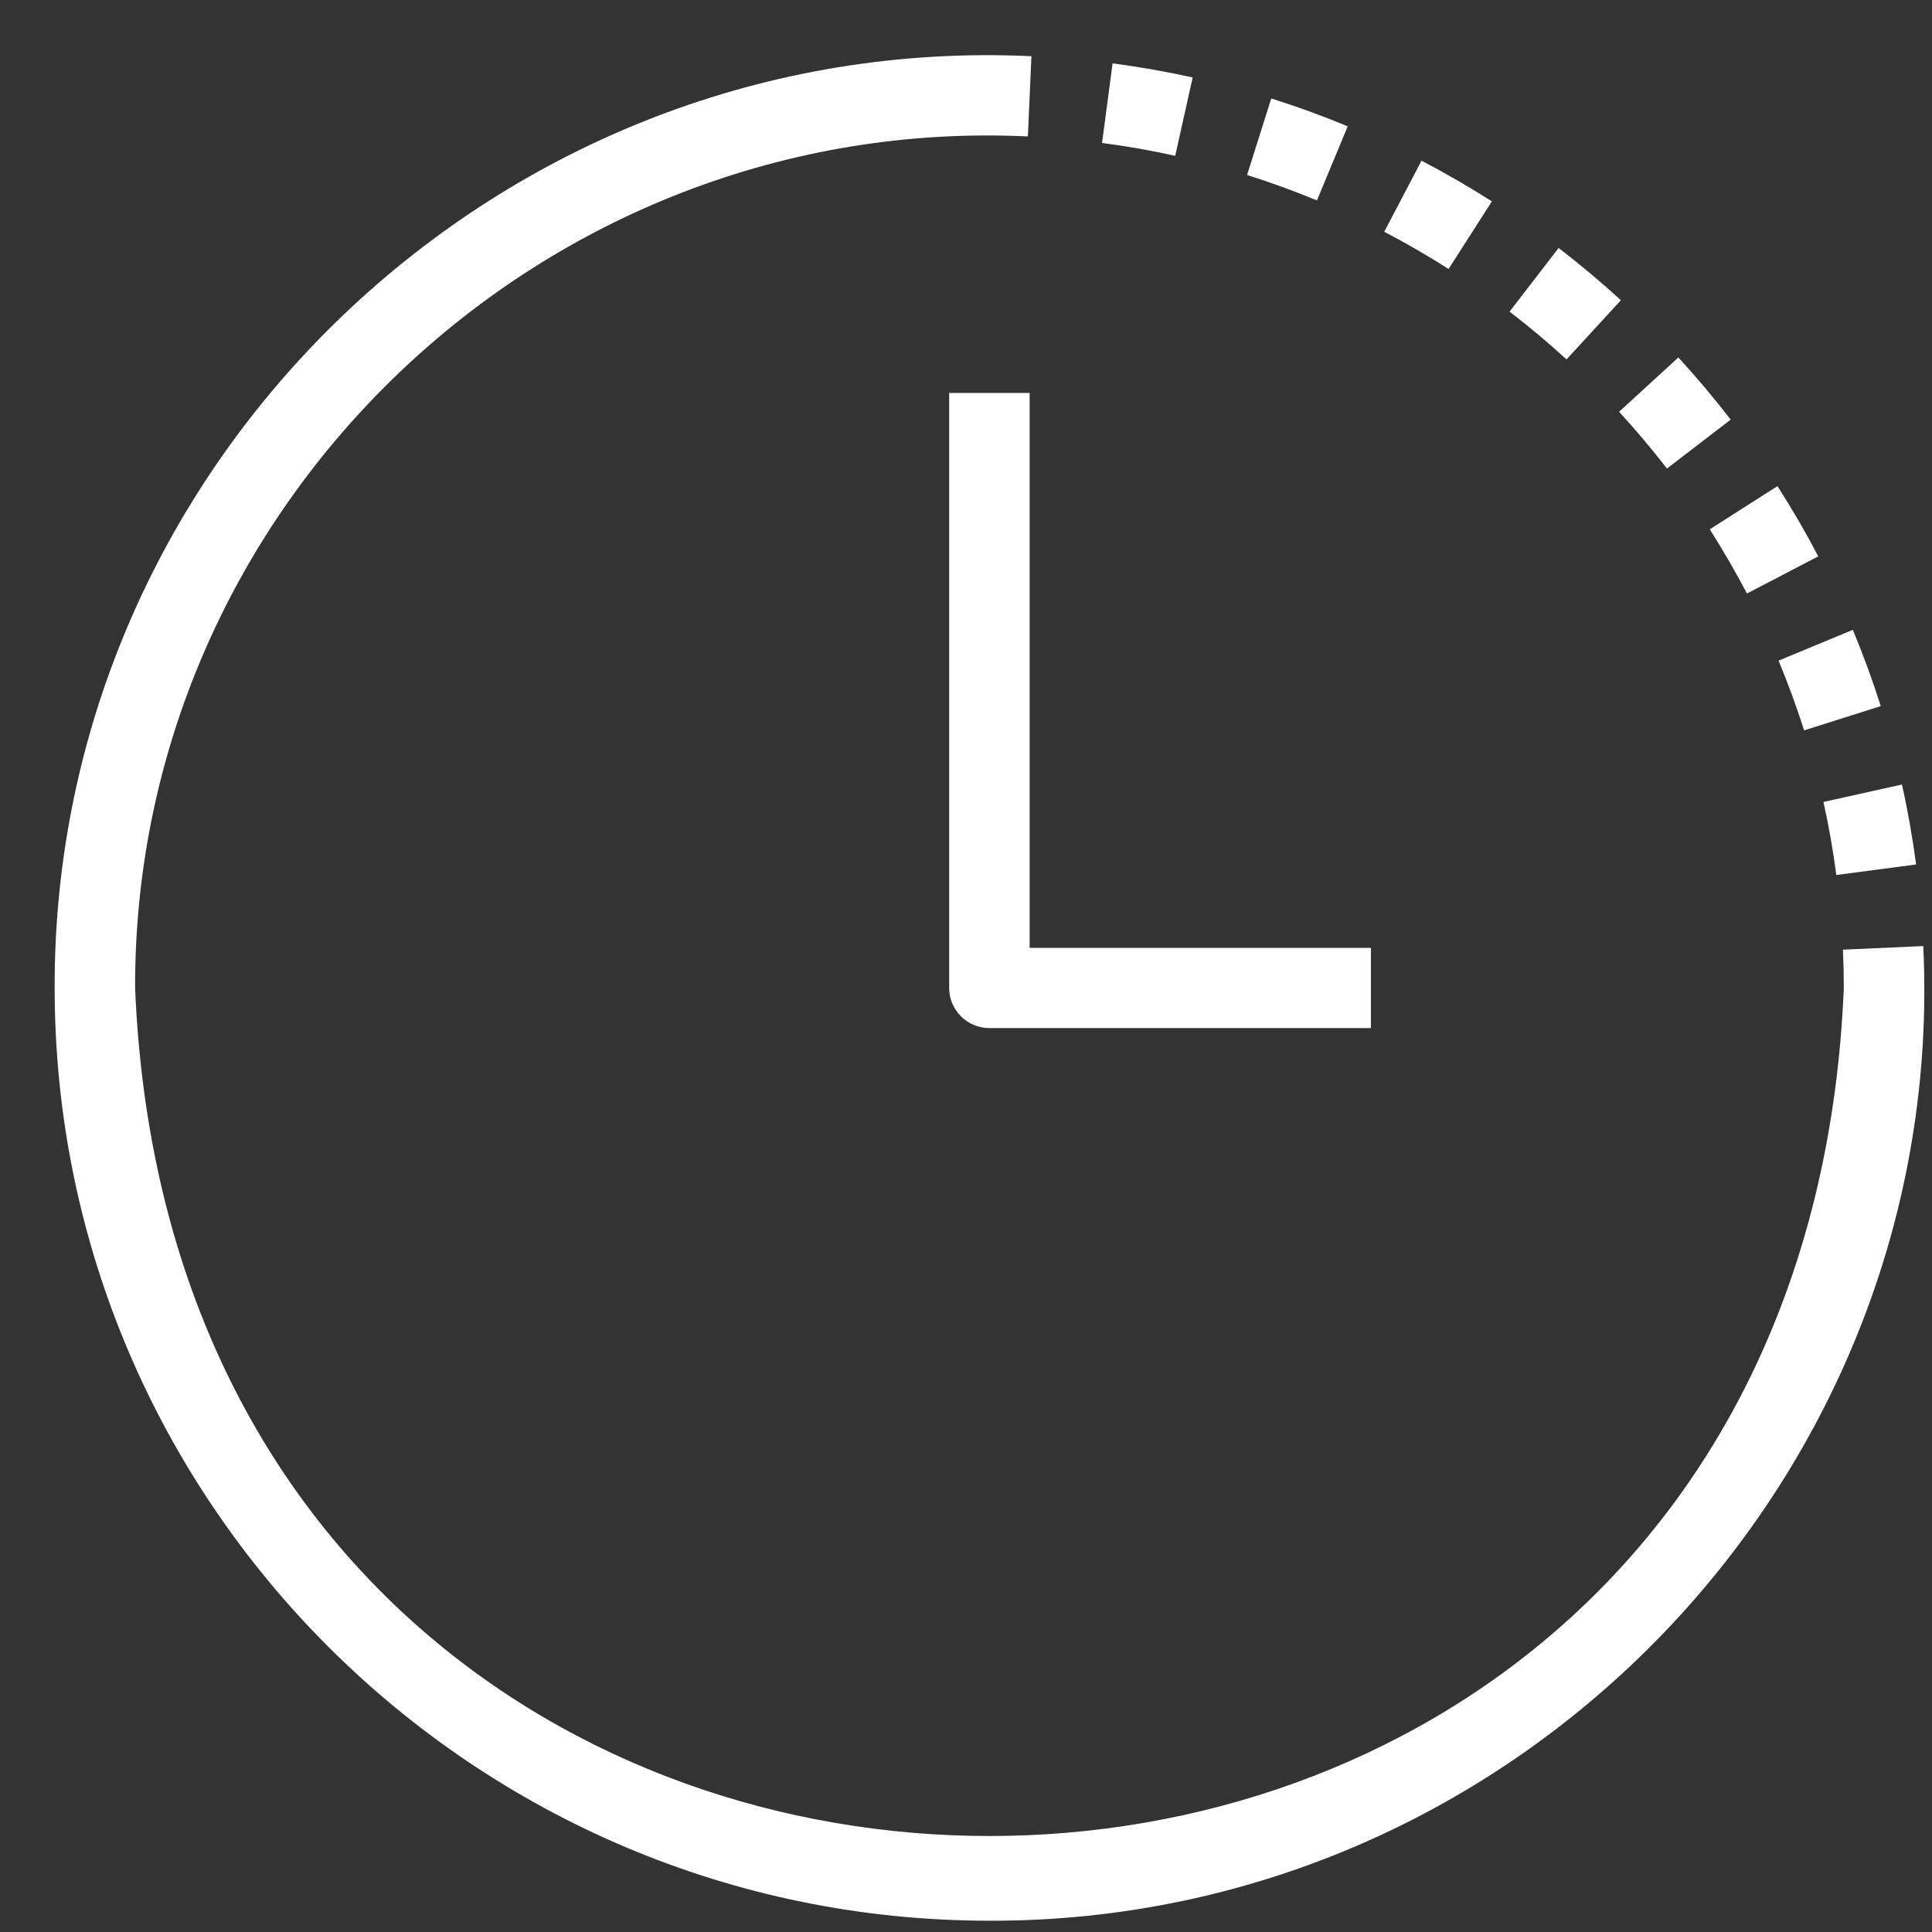 <svg width="31" height="31" viewBox="0 0 31 31" fill="none" xmlns="http://www.w3.org/2000/svg">
<rect x="0" y="0" width="31" height="31" fill="#333333" stroke="none"/>
<path d="M21.625 2.027C21.224 1.86 20.812 1.71 20.398 1.58L20.01 2.808C20.388 2.927 20.764 3.064 21.131 3.216L21.625 2.027Z" fill="white"/>
<path d="M19.137 1.243C18.715 1.15 18.282 1.073 17.852 1.017L17.683 2.294C18.077 2.345 18.472 2.415 18.857 2.5L19.137 1.243Z" fill="white"/>
<path d="M23.938 3.231C23.573 2.999 23.194 2.779 22.809 2.578L22.211 3.719C22.563 3.903 22.91 4.103 23.243 4.316L23.938 3.231Z" fill="white"/>
<path d="M26.747 7.518L27.77 6.733C27.506 6.391 27.223 6.055 26.93 5.736L25.979 6.607C26.247 6.899 26.506 7.206 26.747 7.518Z" fill="white"/>
<path d="M28.031 9.523L29.175 8.927C28.975 8.545 28.755 8.166 28.521 7.8L27.434 8.493C27.647 8.828 27.848 9.175 28.031 9.523Z" fill="white"/>
<path d="M29.465 14.04L30.745 13.871C30.688 13.44 30.612 13.008 30.518 12.588L29.258 12.868C29.344 13.252 29.413 13.646 29.465 14.04Z" fill="white"/>
<path d="M26.008 4.817C25.689 4.525 25.352 4.243 25.009 3.979L24.222 5C24.536 5.242 24.844 5.499 25.136 5.767L26.008 4.817Z" fill="white"/>
<path d="M28.948 11.719L30.178 11.33C30.047 10.918 29.896 10.506 29.73 10.106L28.538 10.6C28.69 10.965 28.828 11.342 28.948 11.719Z" fill="white"/>
<path d="M30.86 15.18L29.571 15.238C29.58 15.442 29.585 15.647 29.585 15.853C28.832 33.996 2.918 33.995 2.168 15.853C2.147 8.095 8.729 1.821 16.493 2.189L16.55 0.902C8.055 0.501 0.854 7.365 0.877 15.853C0.877 24.105 7.606 30.819 15.877 30.819C24.383 30.841 31.263 23.656 30.86 15.18Z" fill="white"/>
<path d="M15.23 6.305V15.853C15.23 16.208 15.52 16.496 15.876 16.496H21.997V15.209H16.521V6.305H15.23Z" fill="white"/>
</svg>
